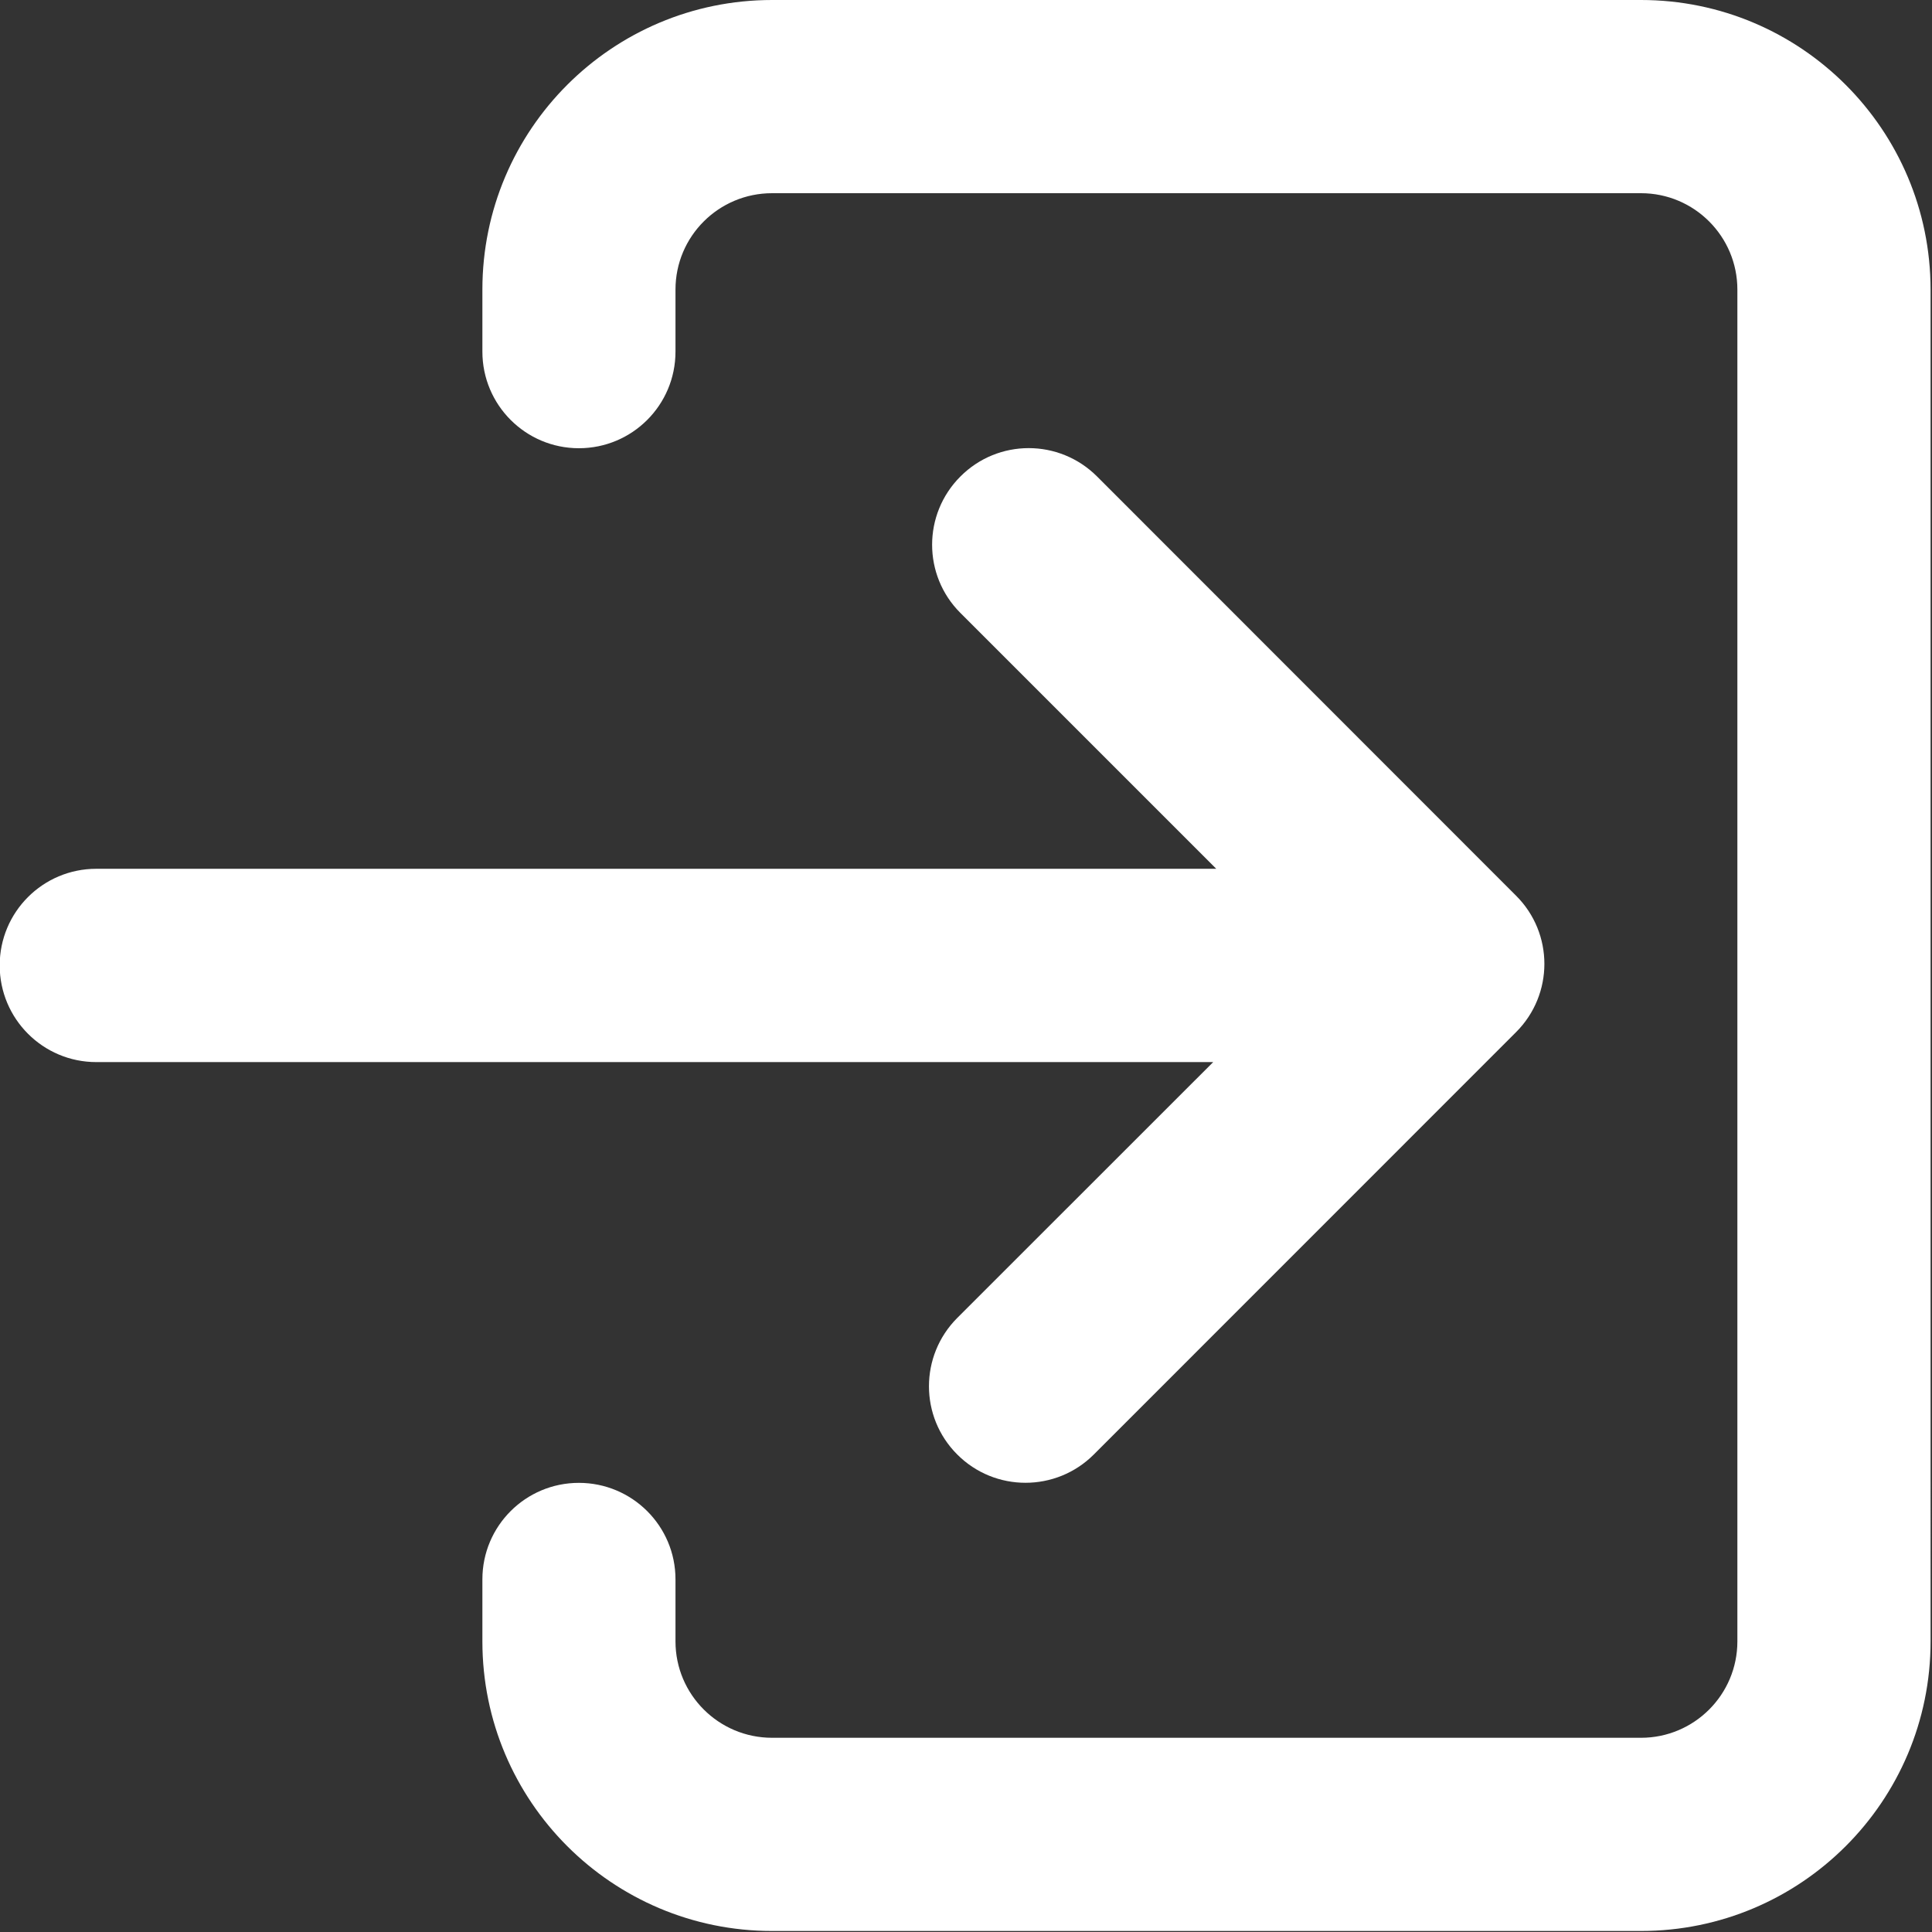 <?xml version="1.0" encoding="utf-8"?>
<!-- Generator: Adobe Illustrator 16.0.0, SVG Export Plug-In . SVG Version: 6.00 Build 0)  -->
<!DOCTYPE svg PUBLIC "-//W3C//DTD SVG 1.1//EN" "http://www.w3.org/Graphics/SVG/1.1/DTD/svg11.dtd">
<svg version="1.1" id="Layer_1" xmlns="http://www.w3.org/2000/svg" xmlns:xlink="http://www.w3.org/1999/xlink" x="0px" y="0px"
	 width="19px" height="19px" viewBox="0 0 19 19" enable-background="new 0 0 19 19" xml:space="preserve">
<rect x="0" y="0" width="19" height="19" fill="#333333" stroke="none"/>
<g>
	<path fill="#FFFFFF" d="M9.445,4.686L9.445,4.686c-0.371,0.371-0.371,0.972,0,1.342l2.516,2.516H0.947
		c-0.525,0-0.95,0.425-0.95,0.95l0,0c0,0.525,0.425,0.951,0.95,0.951h10.984l-2.517,2.516c-0.371,0.372-0.371,0.973,0,1.343l0,0
		c0.37,0.371,0.972,0.371,1.343,0l4.152-4.153c0.372-0.371,0.372-0.973,0-1.343l-4.12-4.122C10.417,4.314,9.816,4.314,9.445,4.686z"
		/>
	<g>
		<g>
			<path fill="#FFFFFF" d="M16.138,0H7.593C6.02,0,4.744,1.275,4.744,2.848v0.61c0,0.525,0.425,0.95,0.949,0.95l0,0
				c0.524,0,0.95-0.424,0.95-0.95v-0.61c0-0.524,0.425-0.948,0.95-0.948h8.545c0.524,0,0.948,0.425,0.948,0.948v13.294
				c0,0.523-0.424,0.948-0.948,0.948H7.593c-0.525,0-0.95-0.425-0.95-0.948v-0.61c0-0.525-0.426-0.949-0.95-0.949l0,0
				c-0.524,0-0.949,0.424-0.949,0.949v0.61c0,1.572,1.275,2.848,2.849,2.848h8.545c1.572,0,2.848-1.275,2.848-2.848V2.848
				C18.985,1.275,17.71,0,16.138,0z"/>
		</g>
	</g>
</g>
</svg>
